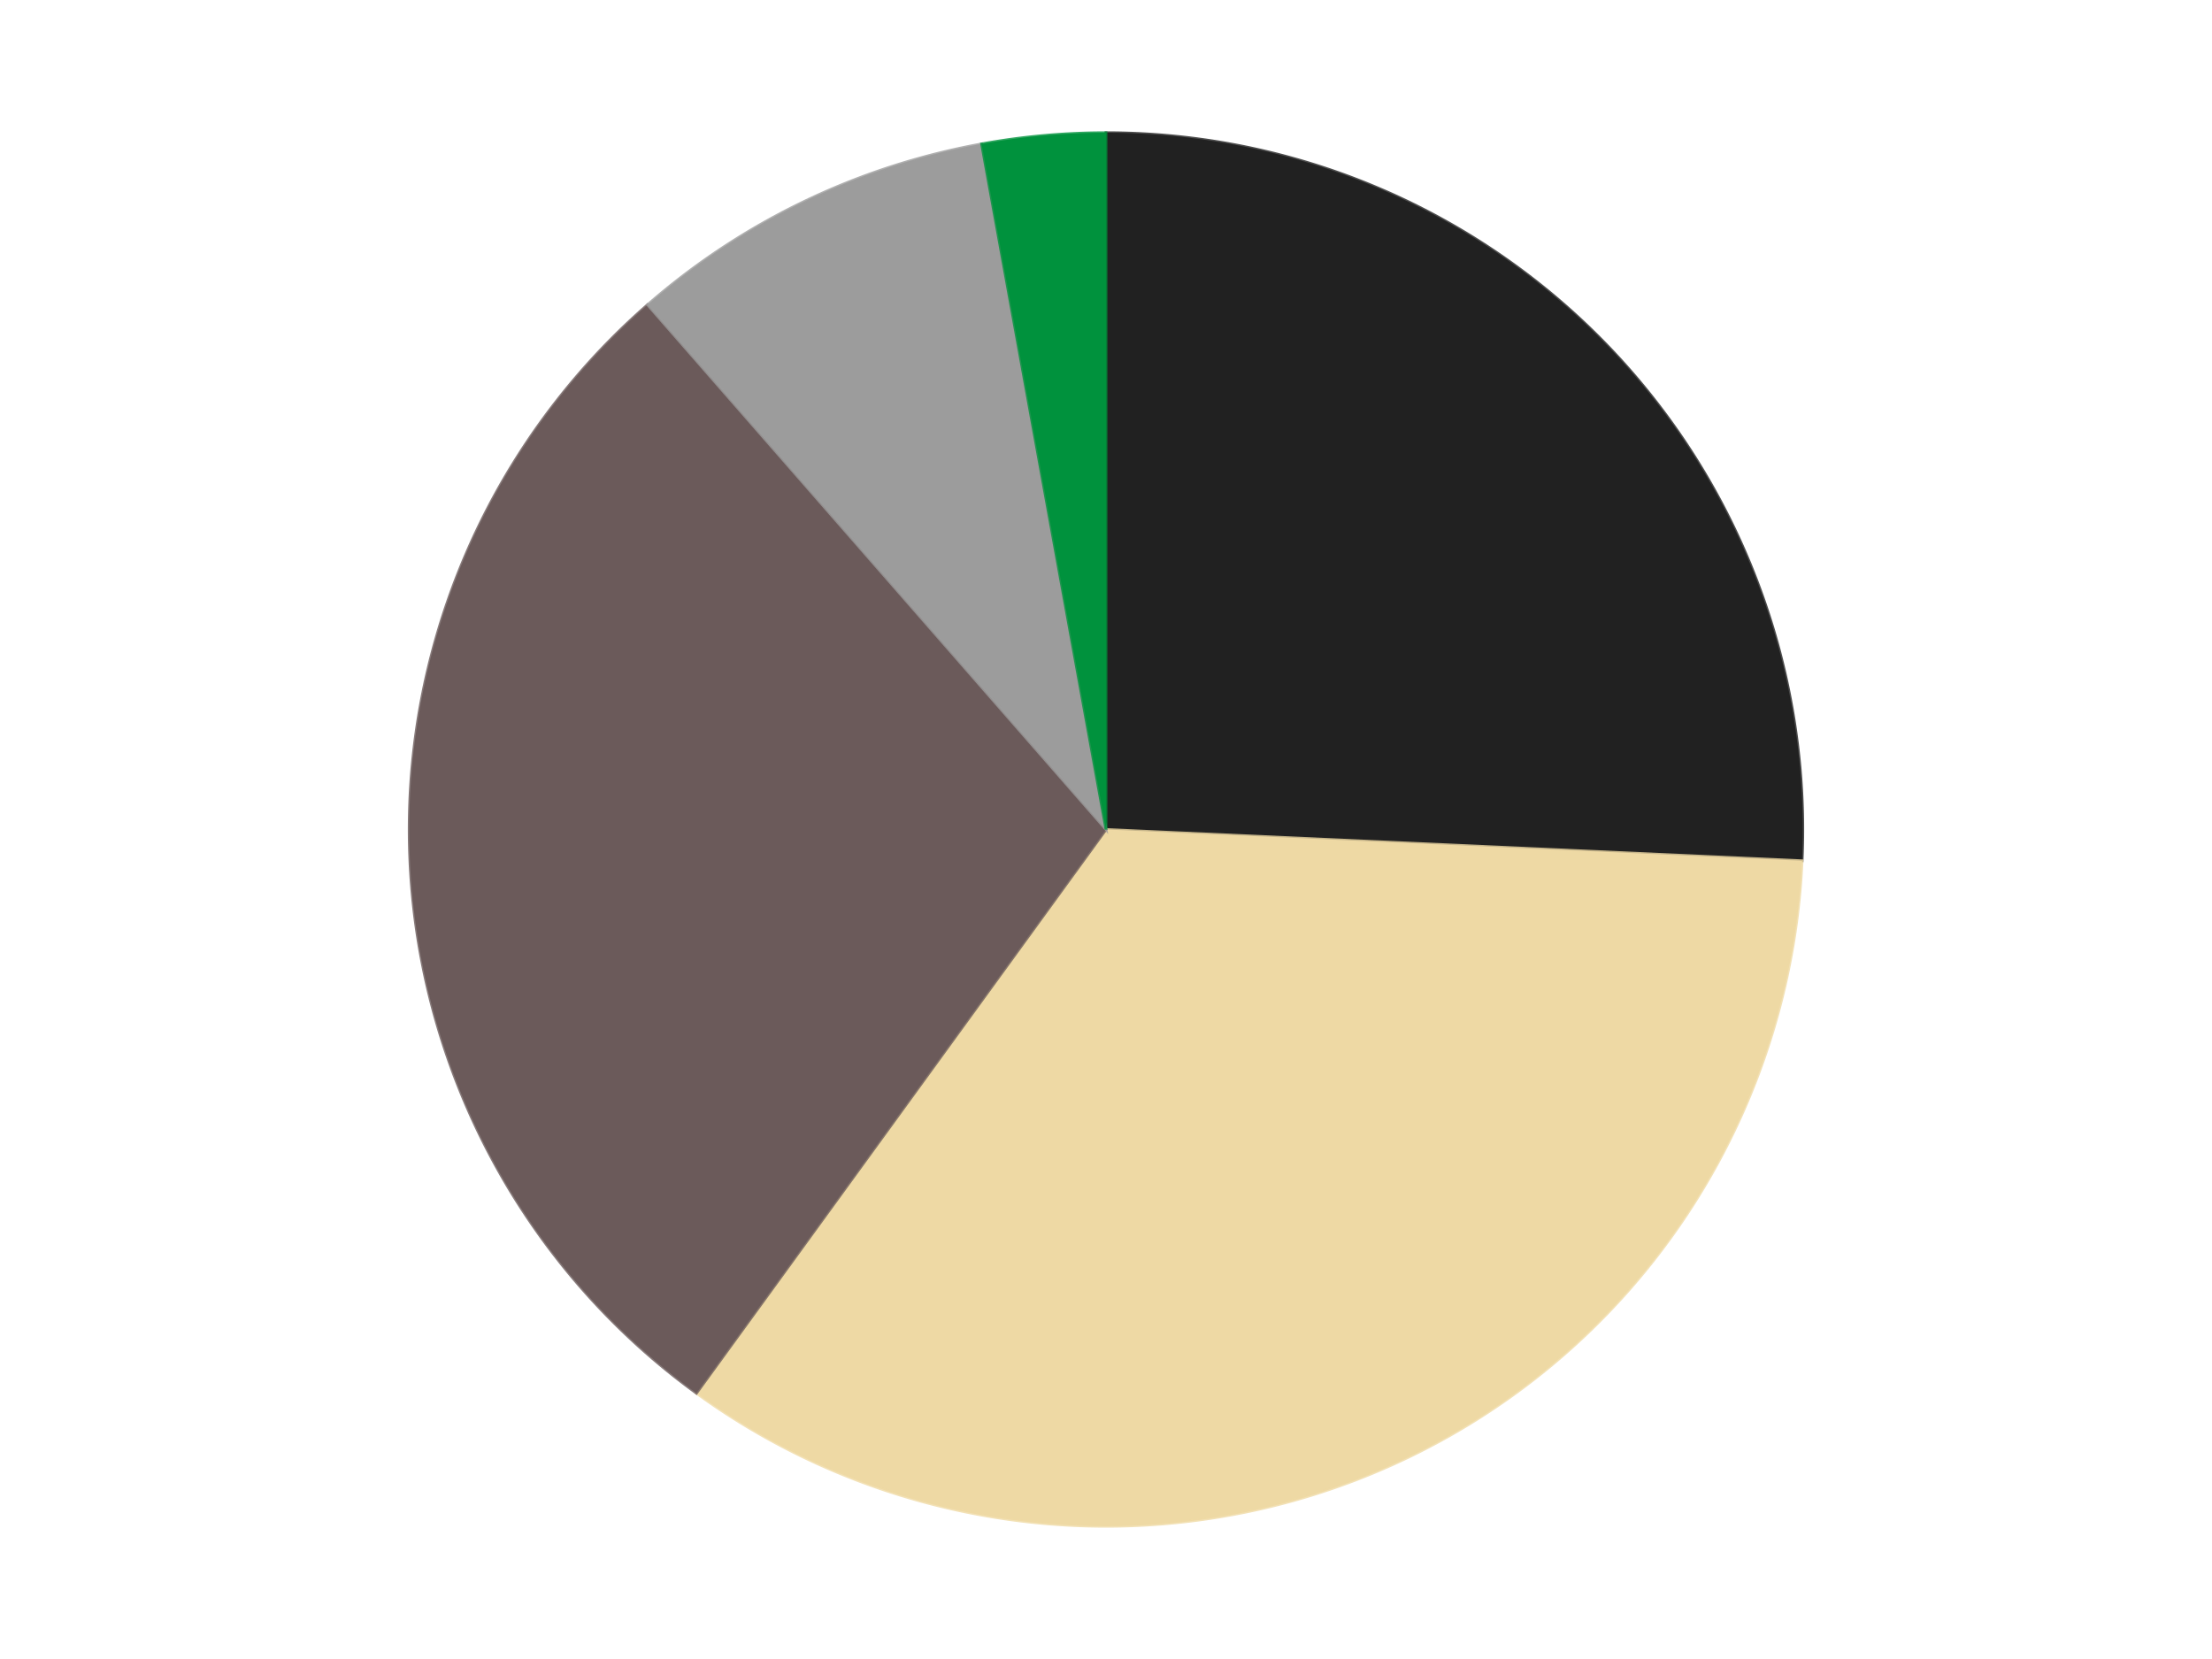<?xml version='1.0' encoding='utf-8'?>
<svg xmlns="http://www.w3.org/2000/svg" xmlns:xlink="http://www.w3.org/1999/xlink" id="chart-bb112f8d-4fc8-4d7a-8303-cb1dfc7655e0" class="pygal-chart" viewBox="0 0 800 600"><!--Generated with pygal 3.0.4 (lxml) ©Kozea 2012-2016 on 2024-07-06--><!--http://pygal.org--><!--http://github.com/Kozea/pygal--><defs><style type="text/css">#chart-bb112f8d-4fc8-4d7a-8303-cb1dfc7655e0{-webkit-user-select:none;-webkit-font-smoothing:antialiased;font-family:Consolas,"Liberation Mono",Menlo,Courier,monospace}#chart-bb112f8d-4fc8-4d7a-8303-cb1dfc7655e0 .title{font-family:Consolas,"Liberation Mono",Menlo,Courier,monospace;font-size:16px}#chart-bb112f8d-4fc8-4d7a-8303-cb1dfc7655e0 .legends .legend text{font-family:Consolas,"Liberation Mono",Menlo,Courier,monospace;font-size:14px}#chart-bb112f8d-4fc8-4d7a-8303-cb1dfc7655e0 .axis text{font-family:Consolas,"Liberation Mono",Menlo,Courier,monospace;font-size:10px}#chart-bb112f8d-4fc8-4d7a-8303-cb1dfc7655e0 .axis text.major{font-family:Consolas,"Liberation Mono",Menlo,Courier,monospace;font-size:10px}#chart-bb112f8d-4fc8-4d7a-8303-cb1dfc7655e0 .text-overlay text.value{font-family:Consolas,"Liberation Mono",Menlo,Courier,monospace;font-size:16px}#chart-bb112f8d-4fc8-4d7a-8303-cb1dfc7655e0 .text-overlay text.label{font-family:Consolas,"Liberation Mono",Menlo,Courier,monospace;font-size:10px}#chart-bb112f8d-4fc8-4d7a-8303-cb1dfc7655e0 .tooltip{font-family:Consolas,"Liberation Mono",Menlo,Courier,monospace;font-size:14px}#chart-bb112f8d-4fc8-4d7a-8303-cb1dfc7655e0 text.no_data{font-family:Consolas,"Liberation Mono",Menlo,Courier,monospace;font-size:64px}
#chart-bb112f8d-4fc8-4d7a-8303-cb1dfc7655e0{background-color:transparent}#chart-bb112f8d-4fc8-4d7a-8303-cb1dfc7655e0 path,#chart-bb112f8d-4fc8-4d7a-8303-cb1dfc7655e0 line,#chart-bb112f8d-4fc8-4d7a-8303-cb1dfc7655e0 rect,#chart-bb112f8d-4fc8-4d7a-8303-cb1dfc7655e0 circle{-webkit-transition:150ms;-moz-transition:150ms;transition:150ms}#chart-bb112f8d-4fc8-4d7a-8303-cb1dfc7655e0 .graph &gt; .background{fill:transparent}#chart-bb112f8d-4fc8-4d7a-8303-cb1dfc7655e0 .plot &gt; .background{fill:transparent}#chart-bb112f8d-4fc8-4d7a-8303-cb1dfc7655e0 .graph{fill:rgba(0,0,0,.87)}#chart-bb112f8d-4fc8-4d7a-8303-cb1dfc7655e0 text.no_data{fill:rgba(0,0,0,1)}#chart-bb112f8d-4fc8-4d7a-8303-cb1dfc7655e0 .title{fill:rgba(0,0,0,1)}#chart-bb112f8d-4fc8-4d7a-8303-cb1dfc7655e0 .legends .legend text{fill:rgba(0,0,0,.87)}#chart-bb112f8d-4fc8-4d7a-8303-cb1dfc7655e0 .legends .legend:hover text{fill:rgba(0,0,0,1)}#chart-bb112f8d-4fc8-4d7a-8303-cb1dfc7655e0 .axis .line{stroke:rgba(0,0,0,1)}#chart-bb112f8d-4fc8-4d7a-8303-cb1dfc7655e0 .axis .guide.line{stroke:rgba(0,0,0,.54)}#chart-bb112f8d-4fc8-4d7a-8303-cb1dfc7655e0 .axis .major.line{stroke:rgba(0,0,0,.87)}#chart-bb112f8d-4fc8-4d7a-8303-cb1dfc7655e0 .axis text.major{fill:rgba(0,0,0,1)}#chart-bb112f8d-4fc8-4d7a-8303-cb1dfc7655e0 .axis.y .guides:hover .guide.line,#chart-bb112f8d-4fc8-4d7a-8303-cb1dfc7655e0 .line-graph .axis.x .guides:hover .guide.line,#chart-bb112f8d-4fc8-4d7a-8303-cb1dfc7655e0 .stackedline-graph .axis.x .guides:hover .guide.line,#chart-bb112f8d-4fc8-4d7a-8303-cb1dfc7655e0 .xy-graph .axis.x .guides:hover .guide.line{stroke:rgba(0,0,0,1)}#chart-bb112f8d-4fc8-4d7a-8303-cb1dfc7655e0 .axis .guides:hover text{fill:rgba(0,0,0,1)}#chart-bb112f8d-4fc8-4d7a-8303-cb1dfc7655e0 .reactive{fill-opacity:1.0;stroke-opacity:.8;stroke-width:1}#chart-bb112f8d-4fc8-4d7a-8303-cb1dfc7655e0 .ci{stroke:rgba(0,0,0,.87)}#chart-bb112f8d-4fc8-4d7a-8303-cb1dfc7655e0 .reactive.active,#chart-bb112f8d-4fc8-4d7a-8303-cb1dfc7655e0 .active .reactive{fill-opacity:0.6;stroke-opacity:.9;stroke-width:4}#chart-bb112f8d-4fc8-4d7a-8303-cb1dfc7655e0 .ci .reactive.active{stroke-width:1.5}#chart-bb112f8d-4fc8-4d7a-8303-cb1dfc7655e0 .series text{fill:rgba(0,0,0,1)}#chart-bb112f8d-4fc8-4d7a-8303-cb1dfc7655e0 .tooltip rect{fill:transparent;stroke:rgba(0,0,0,1);-webkit-transition:opacity 150ms;-moz-transition:opacity 150ms;transition:opacity 150ms}#chart-bb112f8d-4fc8-4d7a-8303-cb1dfc7655e0 .tooltip .label{fill:rgba(0,0,0,.87)}#chart-bb112f8d-4fc8-4d7a-8303-cb1dfc7655e0 .tooltip .label{fill:rgba(0,0,0,.87)}#chart-bb112f8d-4fc8-4d7a-8303-cb1dfc7655e0 .tooltip .legend{font-size:.8em;fill:rgba(0,0,0,.54)}#chart-bb112f8d-4fc8-4d7a-8303-cb1dfc7655e0 .tooltip .x_label{font-size:.6em;fill:rgba(0,0,0,1)}#chart-bb112f8d-4fc8-4d7a-8303-cb1dfc7655e0 .tooltip .xlink{font-size:.5em;text-decoration:underline}#chart-bb112f8d-4fc8-4d7a-8303-cb1dfc7655e0 .tooltip .value{font-size:1.5em}#chart-bb112f8d-4fc8-4d7a-8303-cb1dfc7655e0 .bound{font-size:.5em}#chart-bb112f8d-4fc8-4d7a-8303-cb1dfc7655e0 .max-value{font-size:.75em;fill:rgba(0,0,0,.54)}#chart-bb112f8d-4fc8-4d7a-8303-cb1dfc7655e0 .map-element{fill:transparent;stroke:rgba(0,0,0,.54) !important}#chart-bb112f8d-4fc8-4d7a-8303-cb1dfc7655e0 .map-element .reactive{fill-opacity:inherit;stroke-opacity:inherit}#chart-bb112f8d-4fc8-4d7a-8303-cb1dfc7655e0 .color-0,#chart-bb112f8d-4fc8-4d7a-8303-cb1dfc7655e0 .color-0 a:visited{stroke:#F44336;fill:#F44336}#chart-bb112f8d-4fc8-4d7a-8303-cb1dfc7655e0 .color-1,#chart-bb112f8d-4fc8-4d7a-8303-cb1dfc7655e0 .color-1 a:visited{stroke:#3F51B5;fill:#3F51B5}#chart-bb112f8d-4fc8-4d7a-8303-cb1dfc7655e0 .color-2,#chart-bb112f8d-4fc8-4d7a-8303-cb1dfc7655e0 .color-2 a:visited{stroke:#009688;fill:#009688}#chart-bb112f8d-4fc8-4d7a-8303-cb1dfc7655e0 .color-3,#chart-bb112f8d-4fc8-4d7a-8303-cb1dfc7655e0 .color-3 a:visited{stroke:#FFC107;fill:#FFC107}#chart-bb112f8d-4fc8-4d7a-8303-cb1dfc7655e0 .color-4,#chart-bb112f8d-4fc8-4d7a-8303-cb1dfc7655e0 .color-4 a:visited{stroke:#FF5722;fill:#FF5722}#chart-bb112f8d-4fc8-4d7a-8303-cb1dfc7655e0 .text-overlay .color-0 text{fill:black}#chart-bb112f8d-4fc8-4d7a-8303-cb1dfc7655e0 .text-overlay .color-1 text{fill:black}#chart-bb112f8d-4fc8-4d7a-8303-cb1dfc7655e0 .text-overlay .color-2 text{fill:black}#chart-bb112f8d-4fc8-4d7a-8303-cb1dfc7655e0 .text-overlay .color-3 text{fill:black}#chart-bb112f8d-4fc8-4d7a-8303-cb1dfc7655e0 .text-overlay .color-4 text{fill:black}
#chart-bb112f8d-4fc8-4d7a-8303-cb1dfc7655e0 text.no_data{text-anchor:middle}#chart-bb112f8d-4fc8-4d7a-8303-cb1dfc7655e0 .guide.line{fill:none}#chart-bb112f8d-4fc8-4d7a-8303-cb1dfc7655e0 .centered{text-anchor:middle}#chart-bb112f8d-4fc8-4d7a-8303-cb1dfc7655e0 .title{text-anchor:middle}#chart-bb112f8d-4fc8-4d7a-8303-cb1dfc7655e0 .legends .legend text{fill-opacity:1}#chart-bb112f8d-4fc8-4d7a-8303-cb1dfc7655e0 .axis.x text{text-anchor:middle}#chart-bb112f8d-4fc8-4d7a-8303-cb1dfc7655e0 .axis.x:not(.web) text[transform]{text-anchor:start}#chart-bb112f8d-4fc8-4d7a-8303-cb1dfc7655e0 .axis.x:not(.web) text[transform].backwards{text-anchor:end}#chart-bb112f8d-4fc8-4d7a-8303-cb1dfc7655e0 .axis.y text{text-anchor:end}#chart-bb112f8d-4fc8-4d7a-8303-cb1dfc7655e0 .axis.y text[transform].backwards{text-anchor:start}#chart-bb112f8d-4fc8-4d7a-8303-cb1dfc7655e0 .axis.y2 text{text-anchor:start}#chart-bb112f8d-4fc8-4d7a-8303-cb1dfc7655e0 .axis.y2 text[transform].backwards{text-anchor:end}#chart-bb112f8d-4fc8-4d7a-8303-cb1dfc7655e0 .axis .guide.line{stroke-dasharray:4,4;stroke:black}#chart-bb112f8d-4fc8-4d7a-8303-cb1dfc7655e0 .axis .major.guide.line{stroke-dasharray:6,6;stroke:black}#chart-bb112f8d-4fc8-4d7a-8303-cb1dfc7655e0 .horizontal .axis.y .guide.line,#chart-bb112f8d-4fc8-4d7a-8303-cb1dfc7655e0 .horizontal .axis.y2 .guide.line,#chart-bb112f8d-4fc8-4d7a-8303-cb1dfc7655e0 .vertical .axis.x .guide.line{opacity:0}#chart-bb112f8d-4fc8-4d7a-8303-cb1dfc7655e0 .horizontal .axis.always_show .guide.line,#chart-bb112f8d-4fc8-4d7a-8303-cb1dfc7655e0 .vertical .axis.always_show .guide.line{opacity:1 !important}#chart-bb112f8d-4fc8-4d7a-8303-cb1dfc7655e0 .axis.y .guides:hover .guide.line,#chart-bb112f8d-4fc8-4d7a-8303-cb1dfc7655e0 .axis.y2 .guides:hover .guide.line,#chart-bb112f8d-4fc8-4d7a-8303-cb1dfc7655e0 .axis.x .guides:hover .guide.line{opacity:1}#chart-bb112f8d-4fc8-4d7a-8303-cb1dfc7655e0 .axis .guides:hover text{opacity:1}#chart-bb112f8d-4fc8-4d7a-8303-cb1dfc7655e0 .nofill{fill:none}#chart-bb112f8d-4fc8-4d7a-8303-cb1dfc7655e0 .subtle-fill{fill-opacity:.2}#chart-bb112f8d-4fc8-4d7a-8303-cb1dfc7655e0 .dot{stroke-width:1px;fill-opacity:1;stroke-opacity:1}#chart-bb112f8d-4fc8-4d7a-8303-cb1dfc7655e0 .dot.active{stroke-width:5px}#chart-bb112f8d-4fc8-4d7a-8303-cb1dfc7655e0 .dot.negative{fill:transparent}#chart-bb112f8d-4fc8-4d7a-8303-cb1dfc7655e0 text,#chart-bb112f8d-4fc8-4d7a-8303-cb1dfc7655e0 tspan{stroke:none !important}#chart-bb112f8d-4fc8-4d7a-8303-cb1dfc7655e0 .series text.active{opacity:1}#chart-bb112f8d-4fc8-4d7a-8303-cb1dfc7655e0 .tooltip rect{fill-opacity:.95;stroke-width:.5}#chart-bb112f8d-4fc8-4d7a-8303-cb1dfc7655e0 .tooltip text{fill-opacity:1}#chart-bb112f8d-4fc8-4d7a-8303-cb1dfc7655e0 .showable{visibility:hidden}#chart-bb112f8d-4fc8-4d7a-8303-cb1dfc7655e0 .showable.shown{visibility:visible}#chart-bb112f8d-4fc8-4d7a-8303-cb1dfc7655e0 .gauge-background{fill:rgba(229,229,229,1);stroke:none}#chart-bb112f8d-4fc8-4d7a-8303-cb1dfc7655e0 .bg-lines{stroke:transparent;stroke-width:2px}</style><script type="text/javascript">window.pygal = window.pygal || {};window.pygal.config = window.pygal.config || {};window.pygal.config['bb112f8d-4fc8-4d7a-8303-cb1dfc7655e0'] = {"allow_interruptions": false, "box_mode": "extremes", "classes": ["pygal-chart"], "css": ["file://style.css", "file://graph.css"], "defs": [], "disable_xml_declaration": false, "dots_size": 2.5, "dynamic_print_values": false, "explicit_size": false, "fill": false, "force_uri_protocol": "https", "formatter": null, "half_pie": false, "height": 600, "include_x_axis": false, "inner_radius": 0, "interpolate": null, "interpolation_parameters": {}, "interpolation_precision": 250, "inverse_y_axis": false, "js": ["//kozea.github.io/pygal.js/2.0.x/pygal-tooltips.min.js"], "legend_at_bottom": false, "legend_at_bottom_columns": null, "legend_box_size": 12, "logarithmic": false, "margin": 20, "margin_bottom": null, "margin_left": null, "margin_right": null, "margin_top": null, "max_scale": 16, "min_scale": 4, "missing_value_fill_truncation": "x", "no_data_text": "No data", "no_prefix": false, "order_min": null, "pretty_print": false, "print_labels": false, "print_values": false, "print_values_position": "center", "print_zeroes": true, "range": null, "rounded_bars": null, "secondary_range": null, "show_dots": true, "show_legend": false, "show_minor_x_labels": true, "show_minor_y_labels": true, "show_only_major_dots": false, "show_x_guides": false, "show_x_labels": true, "show_y_guides": true, "show_y_labels": true, "spacing": 10, "stack_from_top": false, "strict": false, "stroke": true, "stroke_style": null, "style": {"background": "transparent", "ci_colors": [], "colors": ["#F44336", "#3F51B5", "#009688", "#FFC107", "#FF5722", "#9C27B0", "#03A9F4", "#8BC34A", "#FF9800", "#E91E63", "#2196F3", "#4CAF50", "#FFEB3B", "#673AB7", "#00BCD4", "#CDDC39", "#9E9E9E", "#607D8B"], "dot_opacity": "1", "font_family": "Consolas, \"Liberation Mono\", Menlo, Courier, monospace", "foreground": "rgba(0, 0, 0, .87)", "foreground_strong": "rgba(0, 0, 0, 1)", "foreground_subtle": "rgba(0, 0, 0, .54)", "guide_stroke_color": "black", "guide_stroke_dasharray": "4,4", "label_font_family": "Consolas, \"Liberation Mono\", Menlo, Courier, monospace", "label_font_size": 10, "legend_font_family": "Consolas, \"Liberation Mono\", Menlo, Courier, monospace", "legend_font_size": 14, "major_guide_stroke_color": "black", "major_guide_stroke_dasharray": "6,6", "major_label_font_family": "Consolas, \"Liberation Mono\", Menlo, Courier, monospace", "major_label_font_size": 10, "no_data_font_family": "Consolas, \"Liberation Mono\", Menlo, Courier, monospace", "no_data_font_size": 64, "opacity": "1.0", "opacity_hover": "0.6", "plot_background": "transparent", "stroke_opacity": ".8", "stroke_opacity_hover": ".9", "stroke_width": "1", "stroke_width_hover": "4", "title_font_family": "Consolas, \"Liberation Mono\", Menlo, Courier, monospace", "title_font_size": 16, "tooltip_font_family": "Consolas, \"Liberation Mono\", Menlo, Courier, monospace", "tooltip_font_size": 14, "transition": "150ms", "value_background": "rgba(229, 229, 229, 1)", "value_colors": [], "value_font_family": "Consolas, \"Liberation Mono\", Menlo, Courier, monospace", "value_font_size": 16, "value_label_font_family": "Consolas, \"Liberation Mono\", Menlo, Courier, monospace", "value_label_font_size": 10}, "title": null, "tooltip_border_radius": 0, "tooltip_fancy_mode": true, "truncate_label": null, "truncate_legend": null, "width": 800, "x_label_rotation": 0, "x_labels": null, "x_labels_major": null, "x_labels_major_count": null, "x_labels_major_every": null, "x_title": null, "xrange": null, "y_label_rotation": 0, "y_labels": null, "y_labels_major": null, "y_labels_major_count": null, "y_labels_major_every": null, "y_title": null, "zero": 0, "legends": ["Black", "Tan", "Dark Gray", "Light Gray", "Green"]}</script><script type="text/javascript" xlink:href="https://kozea.github.io/pygal.js/2.0.x/pygal-tooltips.min.js"/></defs><title>Pygal</title><g class="graph pie-graph vertical"><rect x="0" y="0" width="800" height="600" class="background"/><g transform="translate(20, 20)" class="plot"><rect x="0" y="0" width="760" height="560" class="background"/><g class="series serie-0 color-0"><g class="slices"><g class="slice" style="fill: #212121; stroke: #212121"><path d="M380 28 A252 252 0 0 1 631.746 291.306 L380 280 A0 0 0 0 0 380 280 z" class="slice reactive tooltip-trigger"/><desc class="value">9</desc><desc class="x centered">471.07215284225134</desc><desc class="y centered">192.92610622765505</desc></g></g></g><g class="series serie-1 color-1"><g class="slices"><g class="slice" style="fill: #EED9A4; stroke: #EED9A4"><path d="M631.746 291.306 A252 252 0 0 1 231.878 483.872 L380 280 A0 0 0 0 0 380 280 z" class="slice reactive tooltip-trigger"/><desc class="value">12</desc><desc class="x centered">434.6693511288123</desc><desc class="y centered">393.5220773557048</desc></g></g></g><g class="series serie-2 color-2"><g class="slices"><g class="slice" style="fill: #6B5A5A; stroke: #6B5A5A"><path d="M231.878 483.872 A252 252 0 0 1 214.199 90.226 L380 280 A0 0 0 0 0 380 280 z" class="slice reactive tooltip-trigger"/><desc class="value">10</desc><desc class="x centered">254.12687361579435</desc><desc class="y centered">285.6529686241649</desc></g></g></g><g class="series serie-3 color-3"><g class="slices"><g class="slice" style="fill: #9C9C9C; stroke: #9C9C9C"><path d="M214.199 90.226 A252 252 0 0 1 335.004 32.05 L380 280 A0 0 0 0 0 380 280 z" class="slice reactive tooltip-trigger"/><desc class="value">3</desc><desc class="x centered">325.33064887118763</desc><desc class="y centered">166.4779226442952</desc></g></g></g><g class="series serie-4 color-4"><g class="slices"><g class="slice" style="fill: #00923D; stroke: #00923D"><path d="M335.004 32.05 A252 252 0 0 1 380 28 L380 280 A0 0 0 0 0 380 280 z" class="slice reactive tooltip-trigger"/><desc class="value">1</desc><desc class="x centered">368.70544707816737</desc><desc class="y centered">154.5072389565999</desc></g></g></g></g><g class="titles"/><g transform="translate(20, 20)" class="plot overlay"><g class="series serie-0 color-0"/><g class="series serie-1 color-1"/><g class="series serie-2 color-2"/><g class="series serie-3 color-3"/><g class="series serie-4 color-4"/></g><g transform="translate(20, 20)" class="plot text-overlay"><g class="series serie-0 color-0"/><g class="series serie-1 color-1"/><g class="series serie-2 color-2"/><g class="series serie-3 color-3"/><g class="series serie-4 color-4"/></g><g transform="translate(20, 20)" class="plot tooltip-overlay"><g transform="translate(0 0)" style="opacity: 0" class="tooltip"><rect rx="0" ry="0" width="0" height="0" class="tooltip-box"/><g class="text"/></g></g></g></svg>